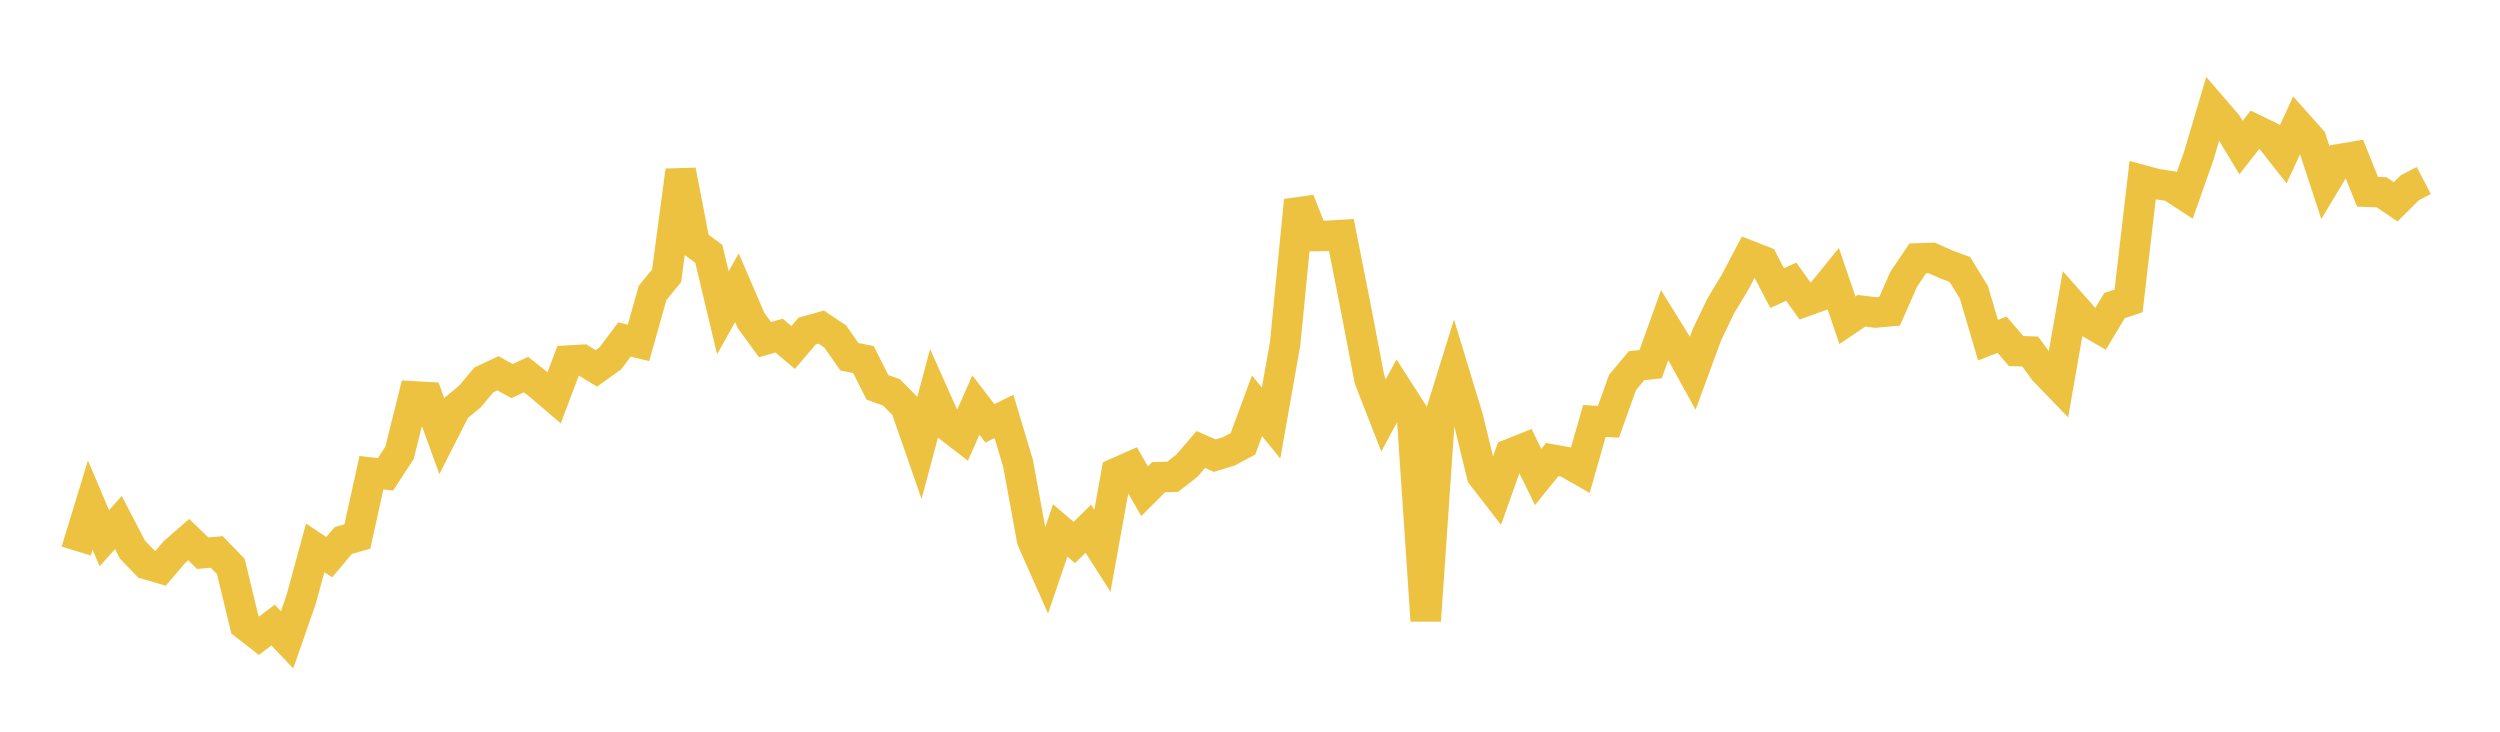 <svg width="164" height="48" xmlns="http://www.w3.org/2000/svg" xmlns:xlink="http://www.w3.org/1999/xlink"><path fill="none" stroke="rgb(237,194,64)" stroke-width="2" d="M5,36.149L5.922,33.129L6.844,35.309L7.766,34.28L8.689,36.054L9.611,37.013L10.533,37.283L11.455,36.204L12.377,35.398L13.299,36.288L14.222,36.21L15.144,37.166L16.066,40.987L16.988,41.703L17.91,41.004L18.832,41.974L19.754,39.329L20.677,35.941L21.599,36.55L22.521,35.456L23.443,35.196L24.365,31.009L25.287,31.119L26.21,29.703L27.132,26.001L28.054,26.053L28.976,28.593L29.898,26.779L30.82,26.018L31.743,24.918L32.665,24.487L33.587,24.997L34.509,24.574L35.431,25.301L36.353,26.09L37.275,23.654L38.198,23.602L39.12,24.166L40.042,23.507L40.964,22.272L41.886,22.491L42.808,19.219L43.731,18.09L44.653,11.186L45.575,15.972L46.497,16.648L47.419,20.518L48.341,18.873L49.263,21.014L50.186,22.282L51.108,22.015L52.03,22.797L52.952,21.715L53.874,21.458L54.796,22.077L55.719,23.403L56.641,23.587L57.563,25.412L58.485,25.745L59.407,26.681L60.329,29.331L61.251,25.881L62.174,27.946L63.096,28.655L64.018,26.571L64.94,27.773L65.862,27.316L66.784,30.395L67.707,35.428L68.629,37.507L69.551,34.799L70.473,35.588L71.395,34.684L72.317,36.13L73.24,31.025L74.162,30.617L75.084,32.223L76.006,31.302L76.928,31.276L77.85,30.562L78.772,29.489L79.695,29.893L80.617,29.608L81.539,29.115L82.461,26.62L83.383,27.752L84.305,22.541L85.228,13.146L86.15,15.484L87.072,15.471L87.994,15.416L88.916,20.074L89.838,24.882L90.76,27.245L91.683,25.542L92.605,26.979L93.527,40.715L94.449,27.321L95.371,24.36L96.293,27.39L97.216,31.183L98.138,32.372L99.06,29.781L99.982,29.413L100.904,31.287L101.826,30.146L102.749,30.313L103.671,30.837L104.593,27.616L105.515,27.672L106.437,25.09L107.359,23.989L108.281,23.889L109.204,21.321L110.126,22.809L111.048,24.479L111.97,21.97L112.892,20.046L113.814,18.524L114.737,16.771L115.659,17.132L116.581,18.9L117.503,18.478L118.425,19.766L119.347,19.436L120.269,18.301L121.192,21.008L122.114,20.387L123.036,20.501L123.958,20.417L124.88,18.324L125.802,16.953L126.725,16.922L127.647,17.333L128.569,17.68L129.491,19.179L130.413,22.317L131.335,21.955L132.257,23.028L133.18,23.06L134.102,24.314L135.024,25.27L135.946,20.007L136.868,21.049L137.79,21.584L138.713,20.047L139.635,19.736L140.557,11.826L141.479,12.074L142.401,12.215L143.323,12.817L144.246,10.199L145.168,7.088L146.09,8.157L147.012,9.679L147.934,8.507L148.856,8.956L149.778,10.126L150.701,8.132L151.623,9.167L152.545,11.979L153.467,10.442L154.389,10.286L155.311,12.58L156.234,12.615L157.156,13.239L158.078,12.321L159,11.841"></path></svg>